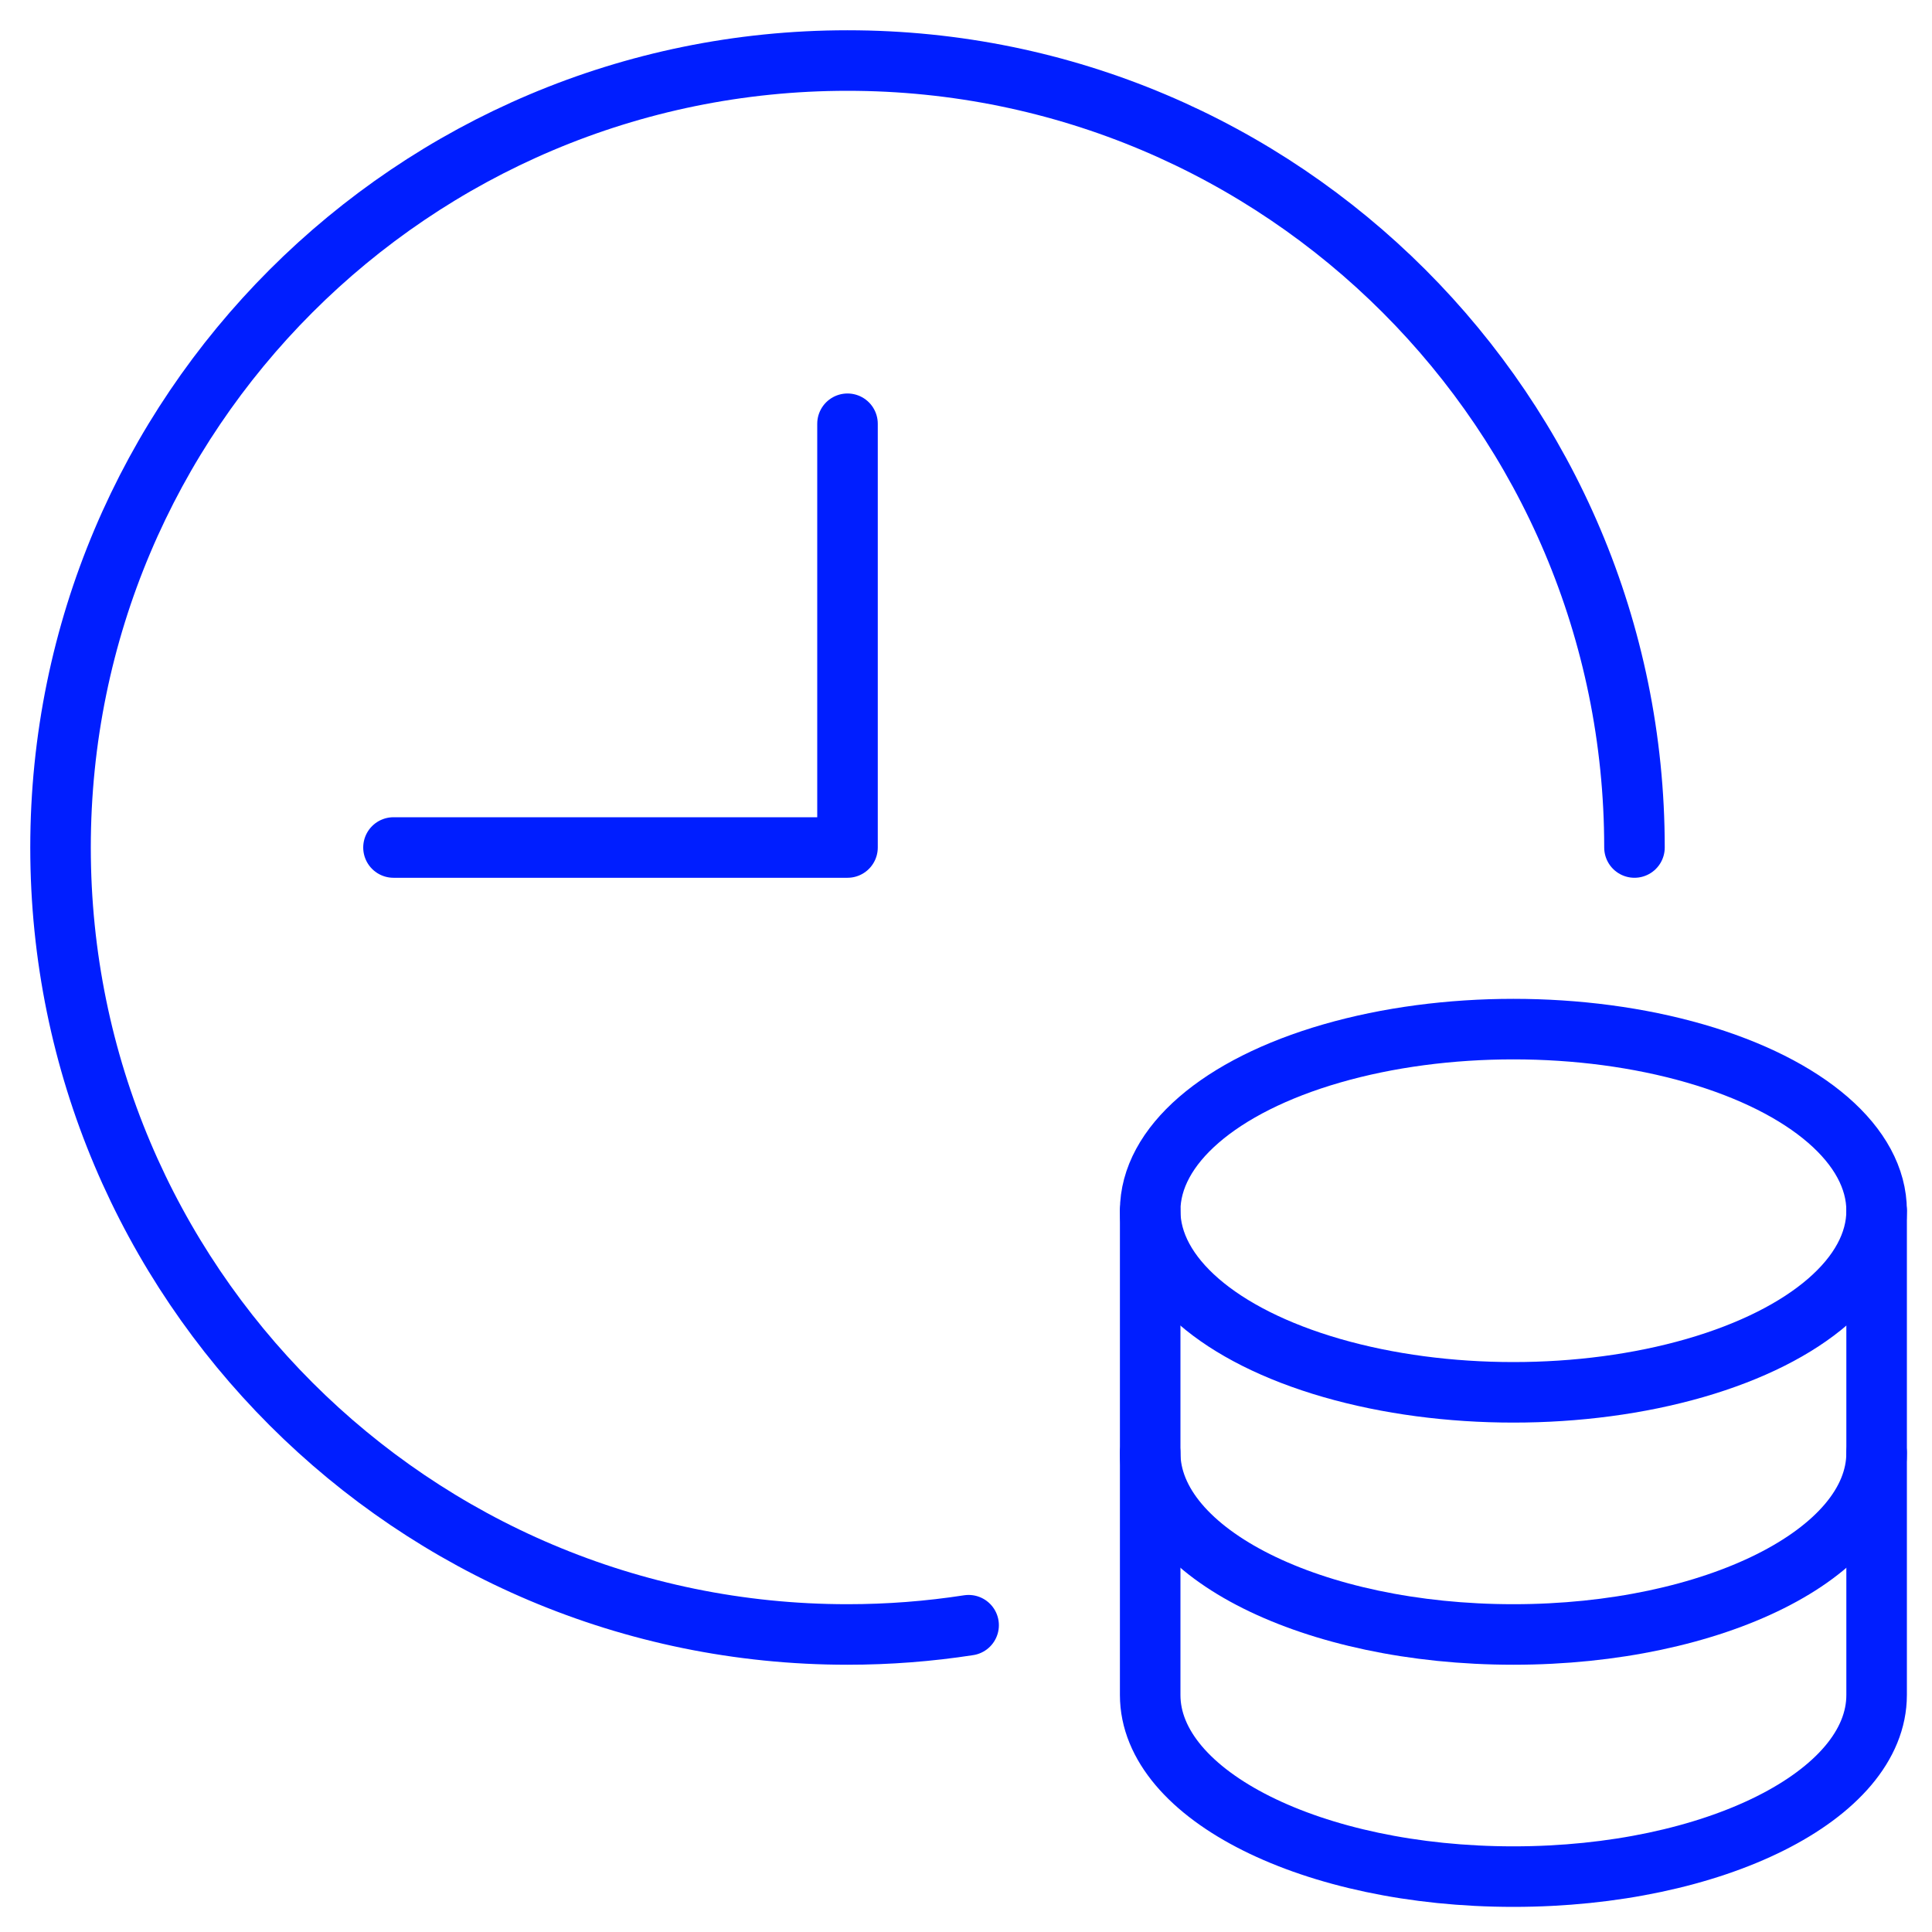 <?xml version="1.0" encoding="UTF-8"?>
<svg width="120px" height="120px" viewBox="0 0 120 120" version="1.1" xmlns="http://www.w3.org/2000/svg" xmlns:xlink="http://www.w3.org/1999/xlink">
    <title>business-finance/large/money-time</title>
    <g id="business-finance/large/money-time" stroke="none" stroke-width="1" fill="none" fill-rule="evenodd" stroke-linecap="round" stroke-linejoin="round">
        <g id="Group" transform="translate(3.76, 3.76)" stroke="#001EFF" stroke-width="3.76">
            <g>
                <path d="M67.68,71.44 L67.68,86.48 C67.68,92.71 77.781,97.76 90.24,97.76 C102.699,97.76 112.8,92.71 112.8,86.48 L112.8,71.44" id="Shape"></path>
                <path d="M67.68,86.48 L67.68,101.52 C67.68,107.75 77.781,112.8 90.24,112.8 C102.699,112.8 112.8,107.75 112.8,101.52 L112.8,86.48" id="Shape"></path>
                <ellipse id="Oval" cx="90.24" cy="71.44" rx="22.56" ry="11.28"></ellipse>
                <polyline id="Shape" points="48.88 22.56 48.88 48.88 20.68 48.88"></polyline>
                <path d="M56.402,97.185 C53.948,97.564 51.437,97.76 48.88,97.76 C21.885,97.76 0,75.875 0,48.88 C0,21.885 21.885,0 48.88,0 C75.875,0 97.76,21.885 97.76,48.88" id="Shape"></path>
            </g>
        </g>
    </g>
</svg>